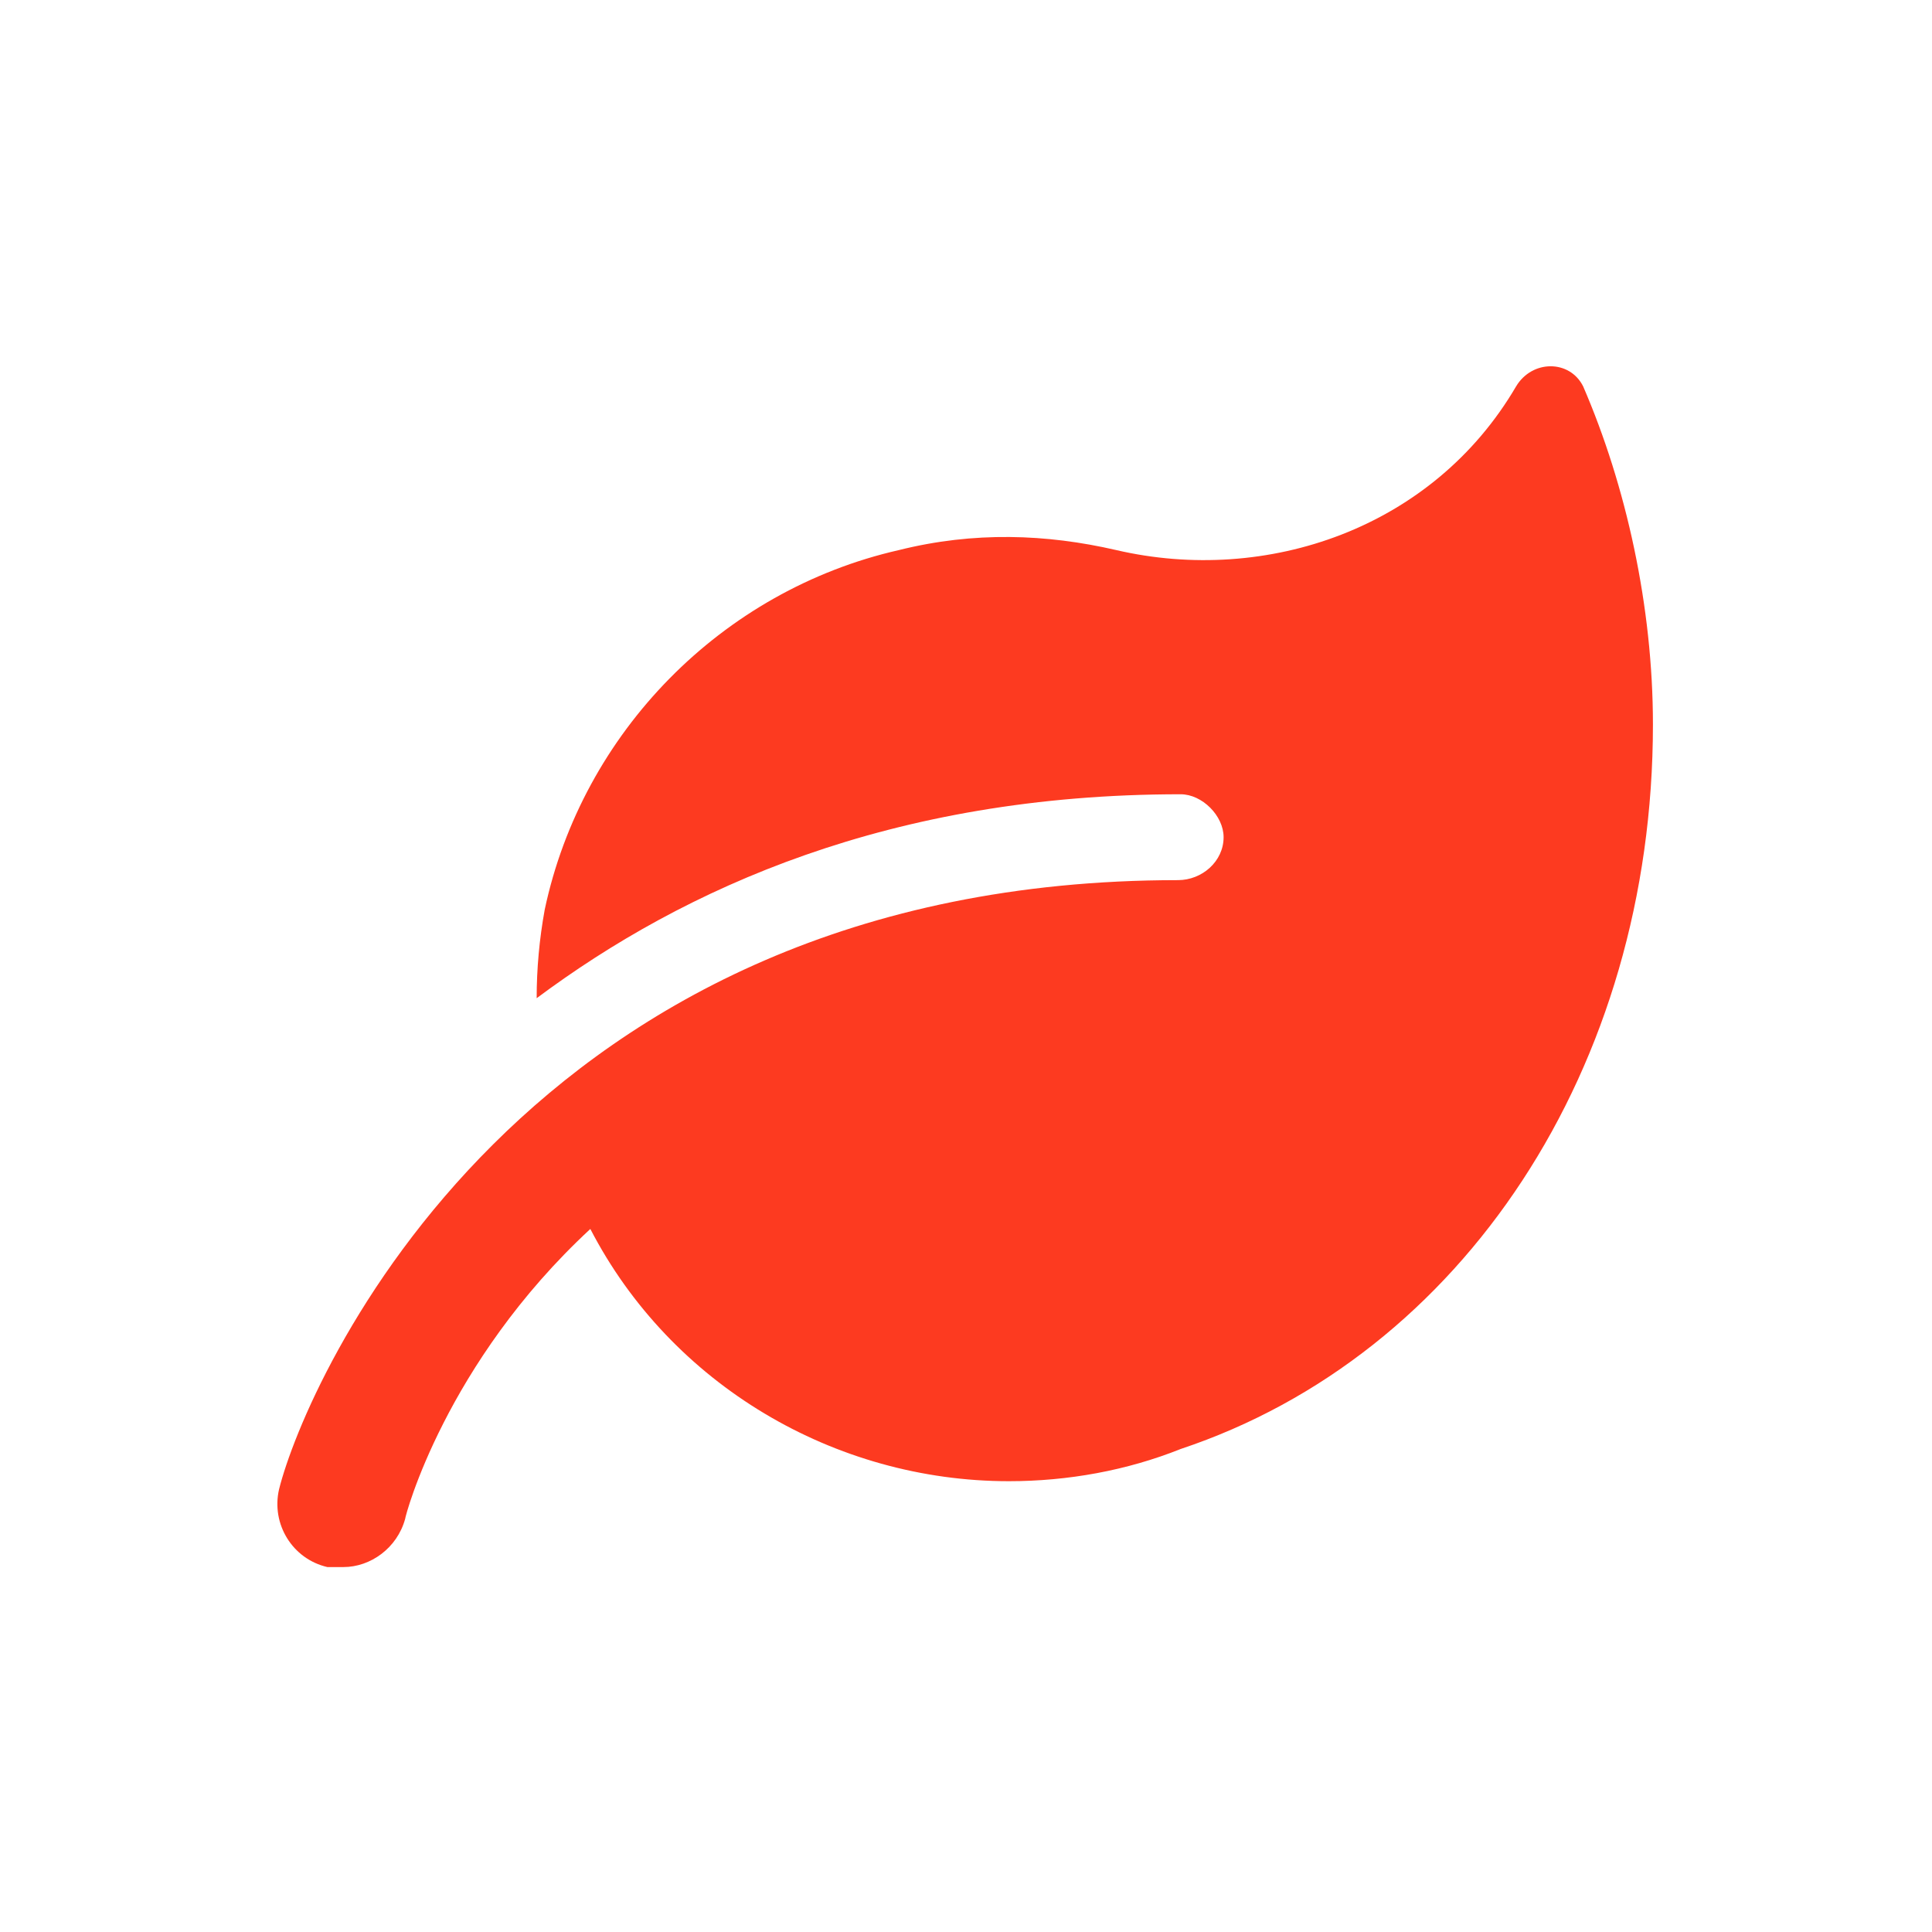 <?xml version="1.0" encoding="UTF-8"?> <svg xmlns="http://www.w3.org/2000/svg" width="90" height="90" viewBox="0 0 90 90" fill="none"><path d="M77 33.75C77 49.75 68.125 63.125 55 67.5C52.5 68.5 49.75 69 47 69C38.875 69 31.25 64.5 27.5 57.25C20.75 63.5 18.875 70.625 18.875 70.75C18.5 72.125 17.25 73 16 73C15.75 73 15.5 73 15.25 73C13.625 72.625 12.625 71 13 69.375C14.25 64.375 24.375 41 54.875 41C56 41 57 40.125 57 39C57 38 56 37 55 37C41.5 37 31.875 41.375 25 46.5C25 45.125 25.125 43.75 25.375 42.375C27.125 34.125 33.625 27.5 41.875 25.625C45.375 24.75 48.75 24.875 52 25.625C59 27.25 66.75 24.625 70.625 18C71.375 16.75 73.125 16.75 73.75 18C75.75 22.625 77 28.25 77 33.75Z" fill="#FD3A20"></path></svg> 